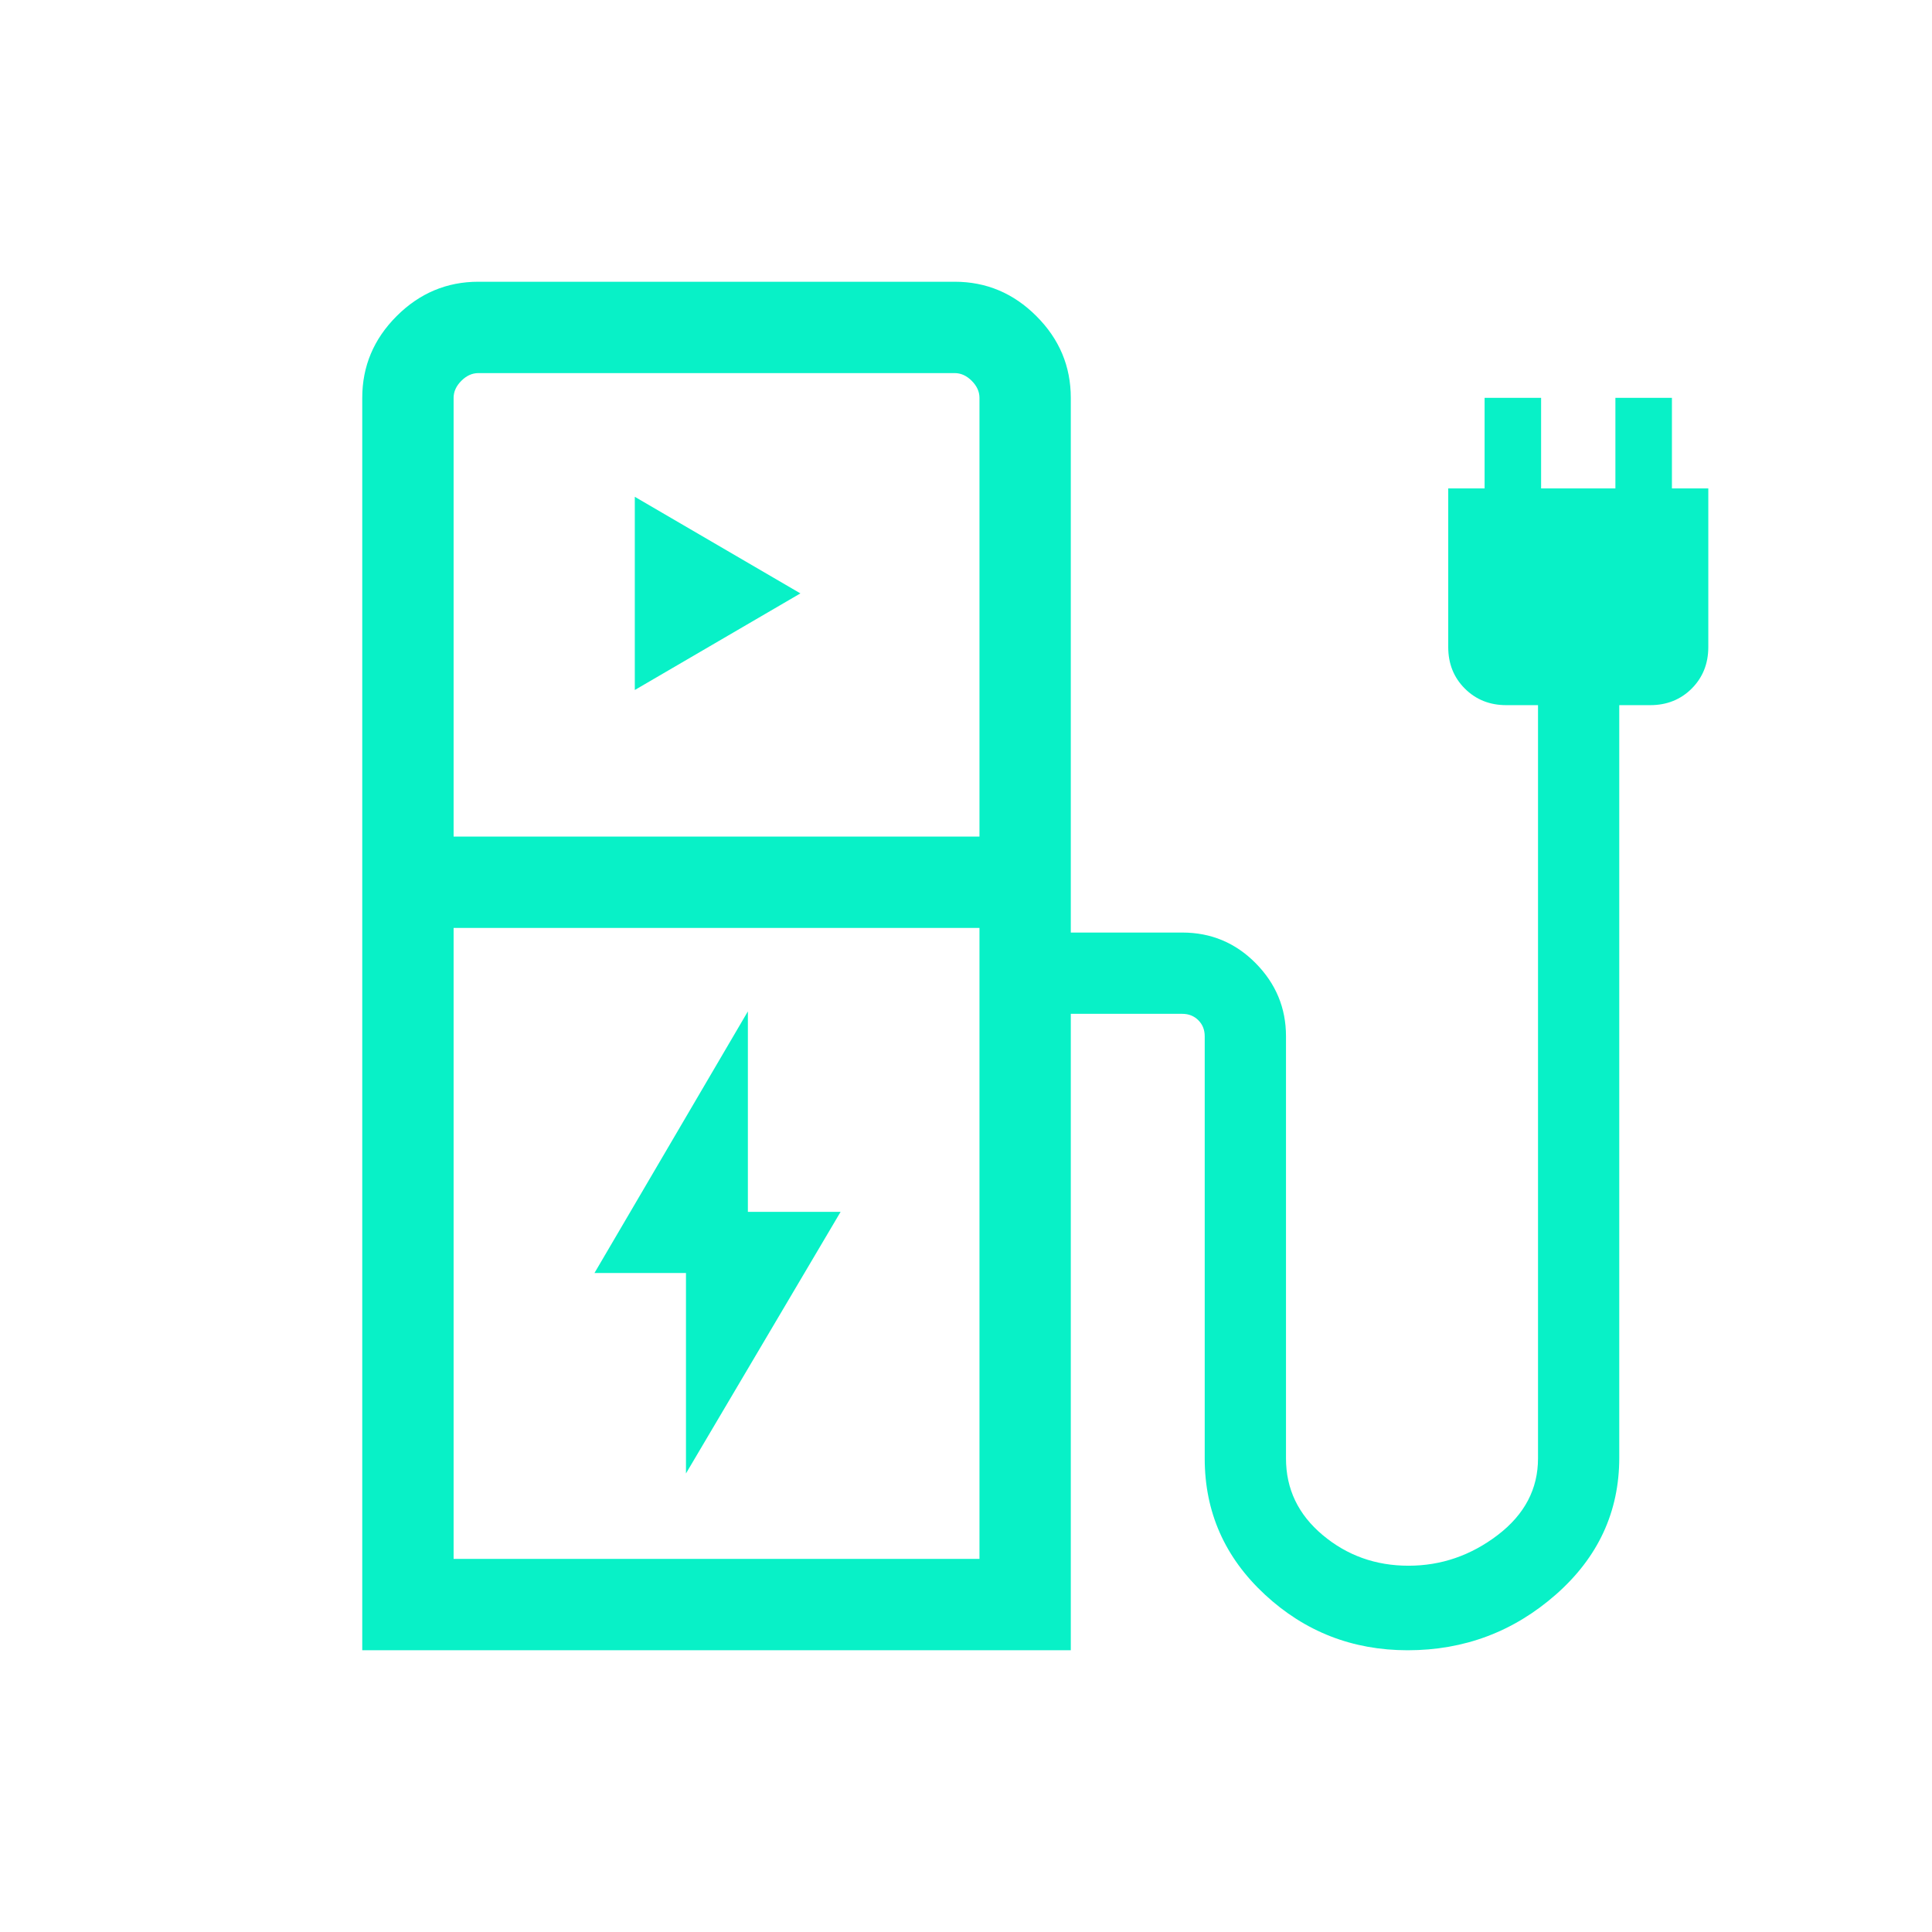 <?xml version="1.0" encoding="UTF-8"?>
<svg width="70" height="70" viewBox="0 0 70 70" fill="none" xmlns="http://www.w3.org/2000/svg">
<path d="M24.854 53.386L30.457 43.907H27.097V36.644L21.539 46.123H24.854V53.386ZM16.435 30.311H35.488V14.415C35.488 14.191 35.395 13.985 35.208 13.798C35.021 13.611 34.815 13.518 34.59 13.518H17.332C17.108 13.518 16.902 13.611 16.715 13.798C16.528 13.985 16.435 14.191 16.435 14.415V30.311ZM16.435 56.482H35.488V33.62H16.435V56.482ZM13.125 59.792V14.415C13.125 13.271 13.54 12.284 14.37 11.454C15.201 10.623 16.188 10.208 17.332 10.208H34.59C35.734 10.208 36.721 10.623 37.551 11.454C38.382 12.284 38.797 13.271 38.797 14.415V33.788H42.836C43.876 33.788 44.763 34.158 45.495 34.898C46.227 35.638 46.594 36.52 46.594 37.546V52.842C46.594 53.949 47.036 54.873 47.921 55.616C48.806 56.358 49.843 56.729 51.032 56.729C52.216 56.729 53.294 56.358 54.267 55.616C55.239 54.873 55.725 53.949 55.725 52.842V25.549H54.575C53.974 25.549 53.474 25.348 53.073 24.948C52.672 24.547 52.472 24.046 52.472 23.445V17.696H53.79V14.415H55.837V17.696H58.529V14.415H60.577V17.696H61.895V23.445C61.895 24.046 61.694 24.547 61.294 24.948C60.893 25.348 60.392 25.549 59.792 25.549H58.669V52.817C58.669 54.774 57.904 56.426 56.373 57.773C54.841 59.119 53.051 59.792 51.003 59.792C49.004 59.792 47.278 59.119 45.827 57.773C44.375 56.426 43.649 54.782 43.649 52.842V37.546C43.649 37.312 43.572 37.118 43.417 36.964C43.263 36.81 43.069 36.733 42.836 36.733H38.797V59.792H13.125Z" fill="#08F1C7"/>
<path d="M23 25L29 21.5L23 18V25Z" fill="#08F1C7"/>
</svg>
